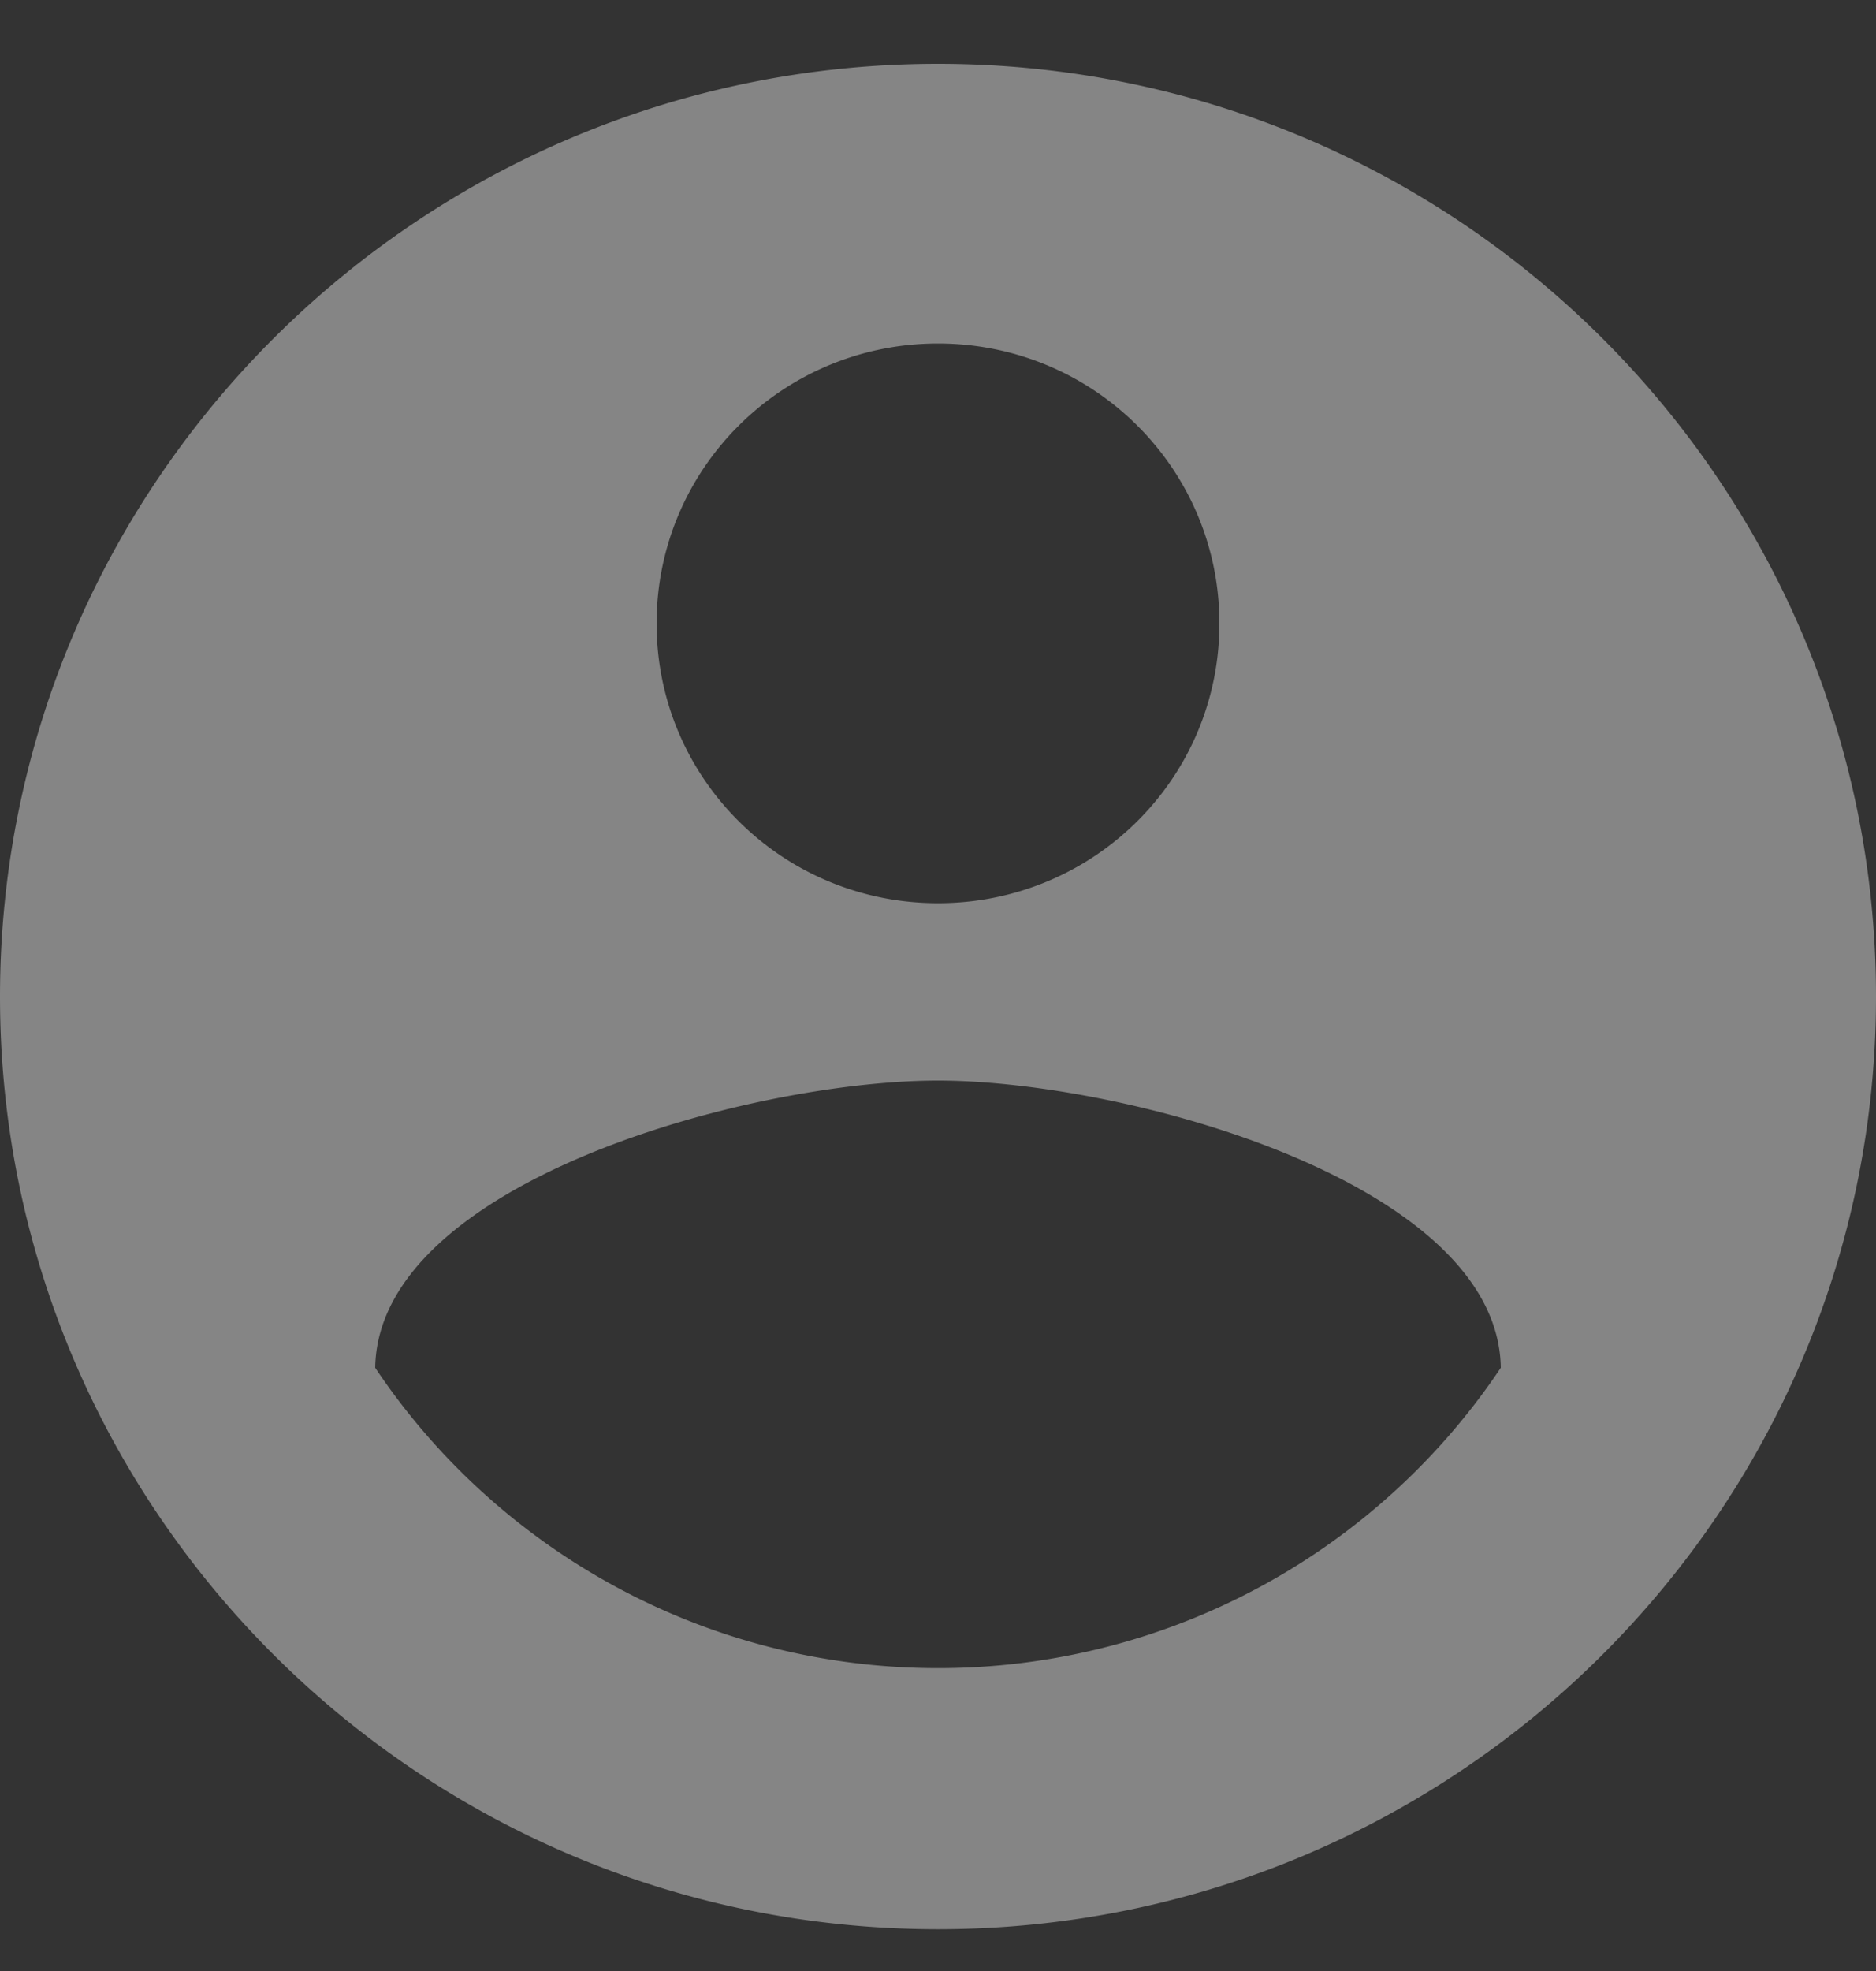 <svg xmlns="http://www.w3.org/2000/svg" width="20" height="21" viewBox="0 0 20 21"><rect x="0" y="0" width="20" height="21" fill="#333333" stroke="none"/><g><g opacity=".4"><path fill="#fff" d="M4 14.573c.03-1.978 4-3.06 6-3.06 1.99 0 5.97 1.082 6 3.06a7.212 7.212 0 0 1-6 3.2c-2.5 0-4.71-1.272-6-3.2zm9-7.93c0 1.65-1.34 2.98-3 2.98s-3-1.33-3-2.98S8.34 3.66 10 3.66s3 1.332 3 2.982zM0 10.618c0 5.485 4.48 9.937 10 9.937s10-4.452 10-9.937C20 5.132 15.52.68 10 .68S0 5.132 0 10.618z"/></g></g></svg>